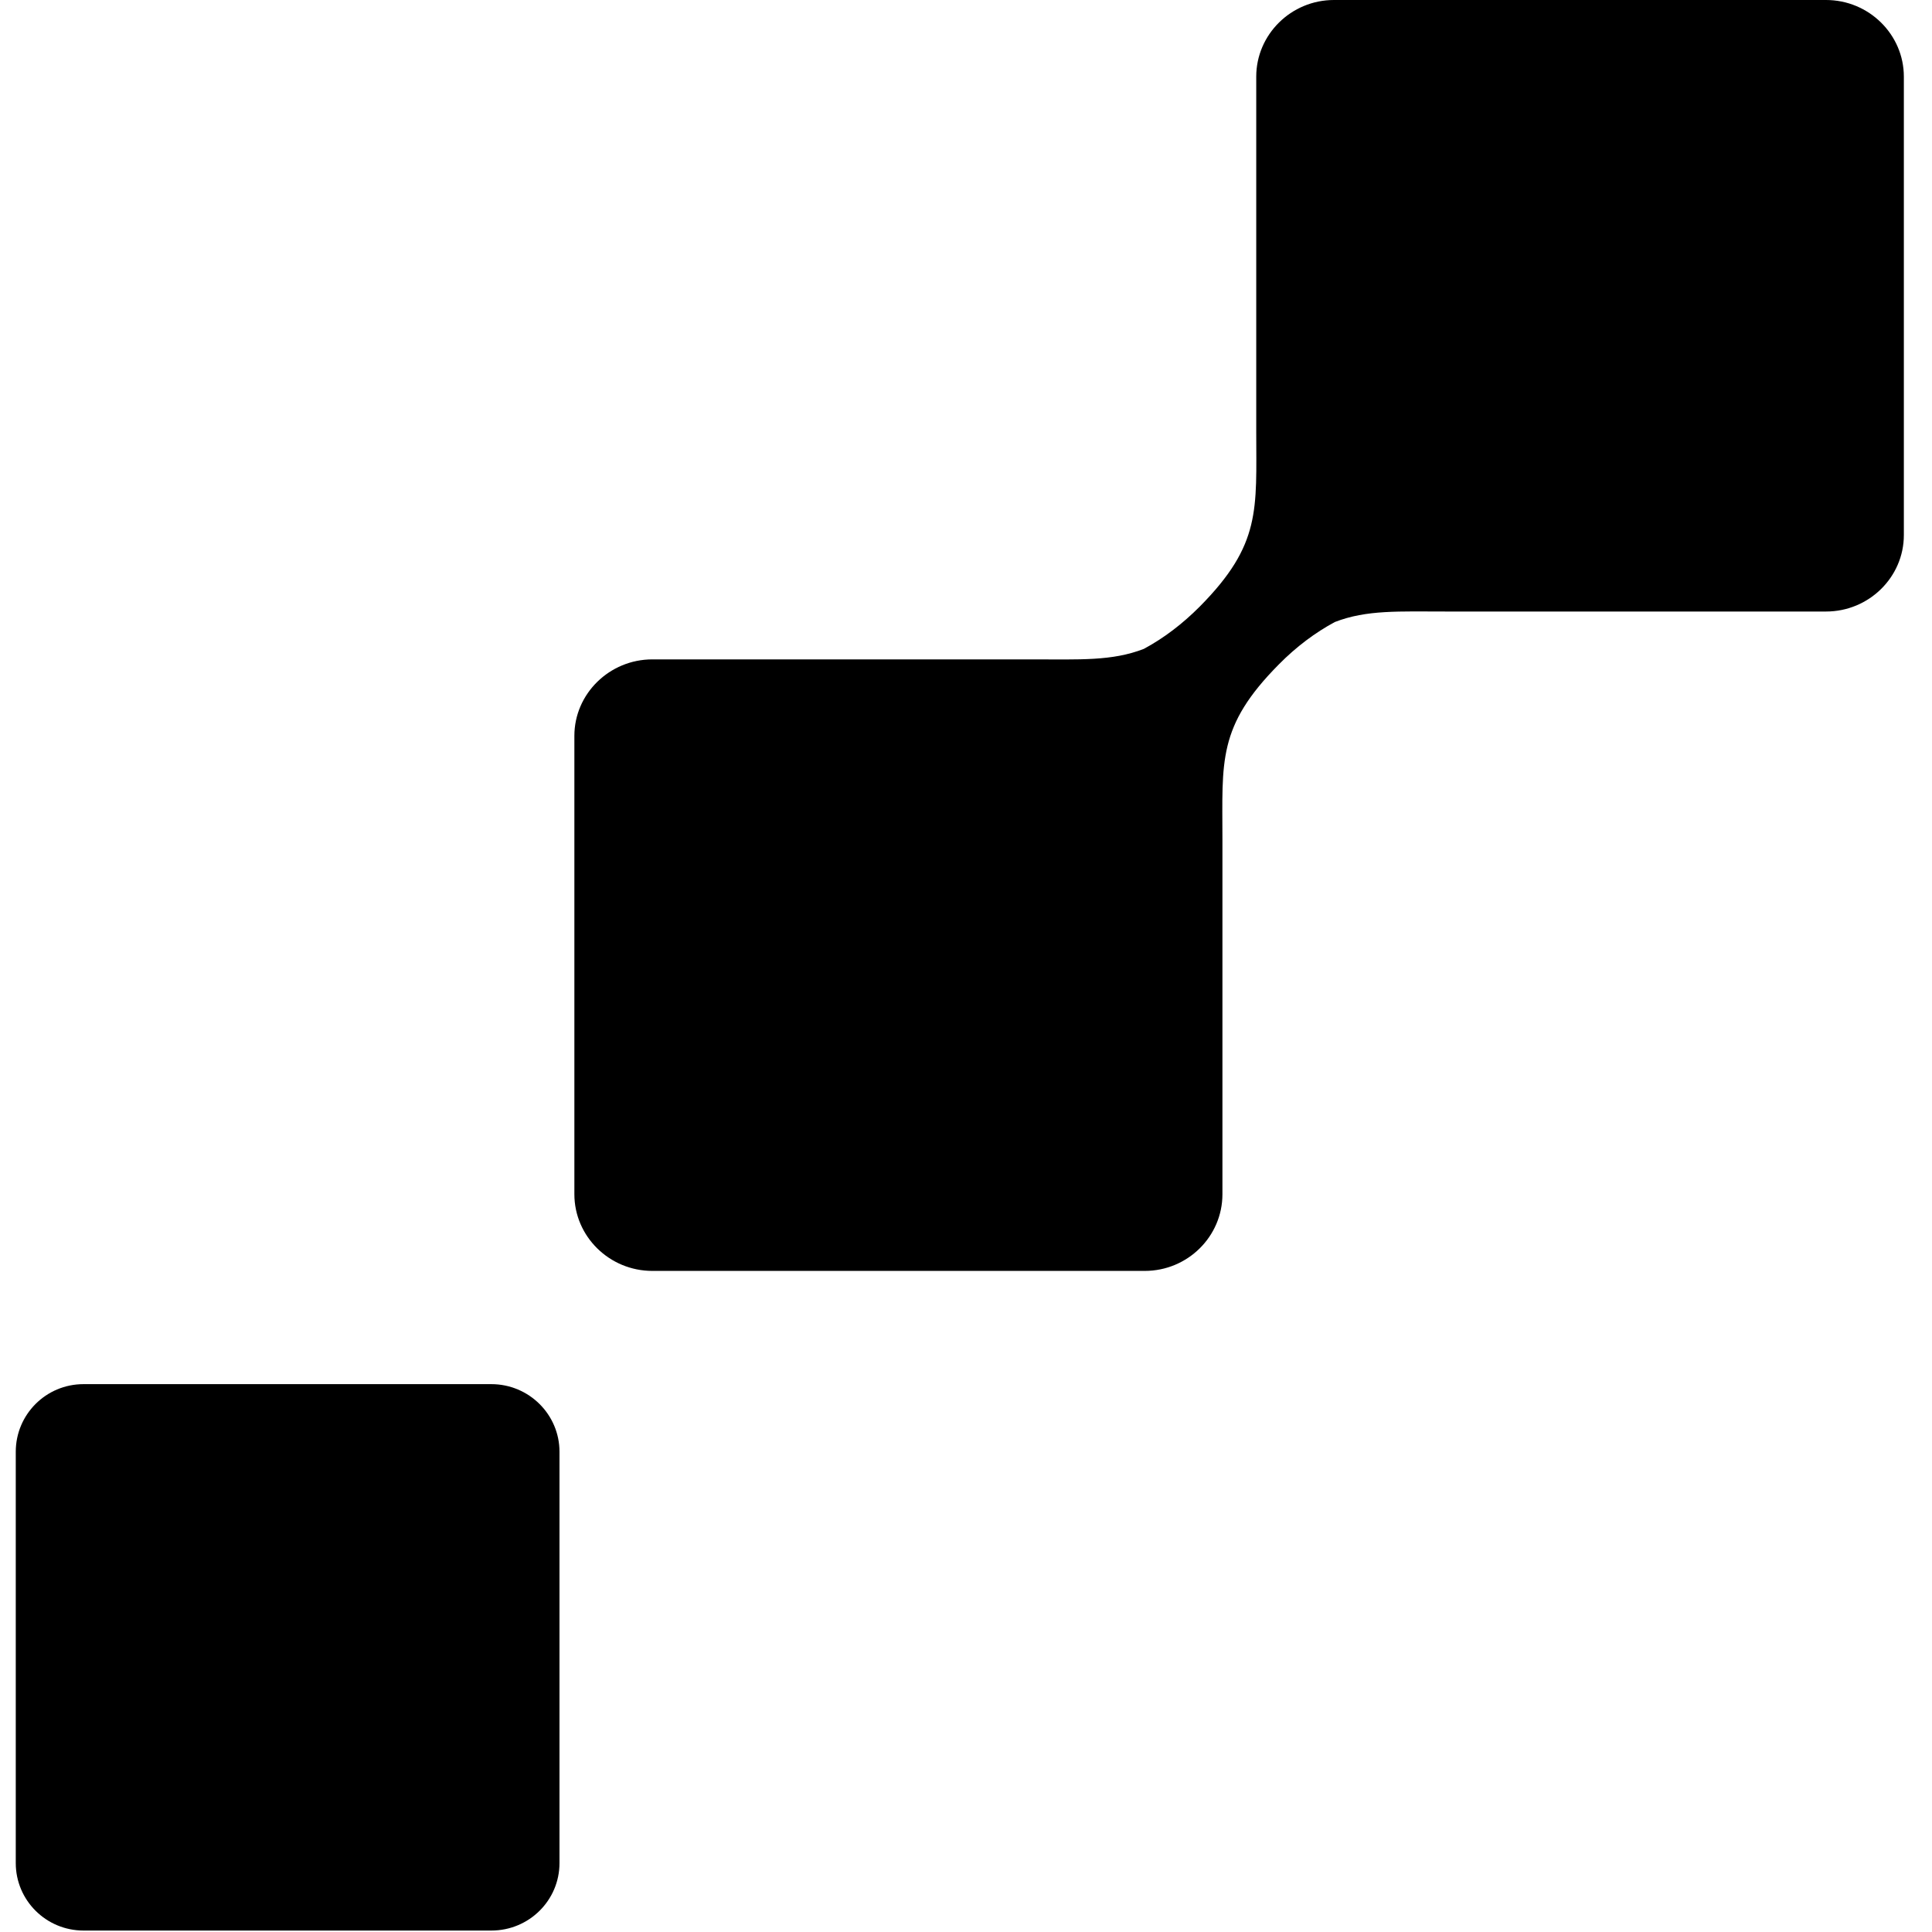 <svg width="44" height="44" viewBox="0 0 44 44" fill="none" xmlns="http://www.w3.org/2000/svg">
<path d="M28.61 1.746V9.819C28.61 11.61 28.726 12.396 27.326 13.812C26.924 14.216 26.499 14.536 26.05 14.778C25.325 15.059 24.596 15.017 23.49 15.017H21.516H19.328H14.856C13.881 15.017 13.081 15.8 13.081 16.758V27.198C13.081 28.158 13.878 28.944 14.856 28.944H17.916H22.937H26.071C27.046 28.944 27.84 28.161 27.84 27.198V19.125C27.84 17.334 27.721 16.548 29.124 15.132C29.523 14.728 29.951 14.408 30.4 14.166C31.125 13.885 31.854 13.927 32.959 13.927H34.934H37.119H41.587C42.563 13.927 43.359 13.144 43.359 12.186V1.746C43.359 0.786 42.563 0 41.587 0H38.528H33.51H30.379C29.404 0 28.61 0.786 28.61 1.746Z" fill="black"/>
<path d="M1.902 31.523H11.19C12.047 31.523 12.742 32.215 12.742 33.063V42.43C12.742 43.278 12.05 43.967 11.19 43.967H1.902C1.049 43.967 0.359 43.278 0.359 42.43V33.063C0.359 32.215 1.046 31.523 1.902 31.523Z" fill="black"/>
</svg>
